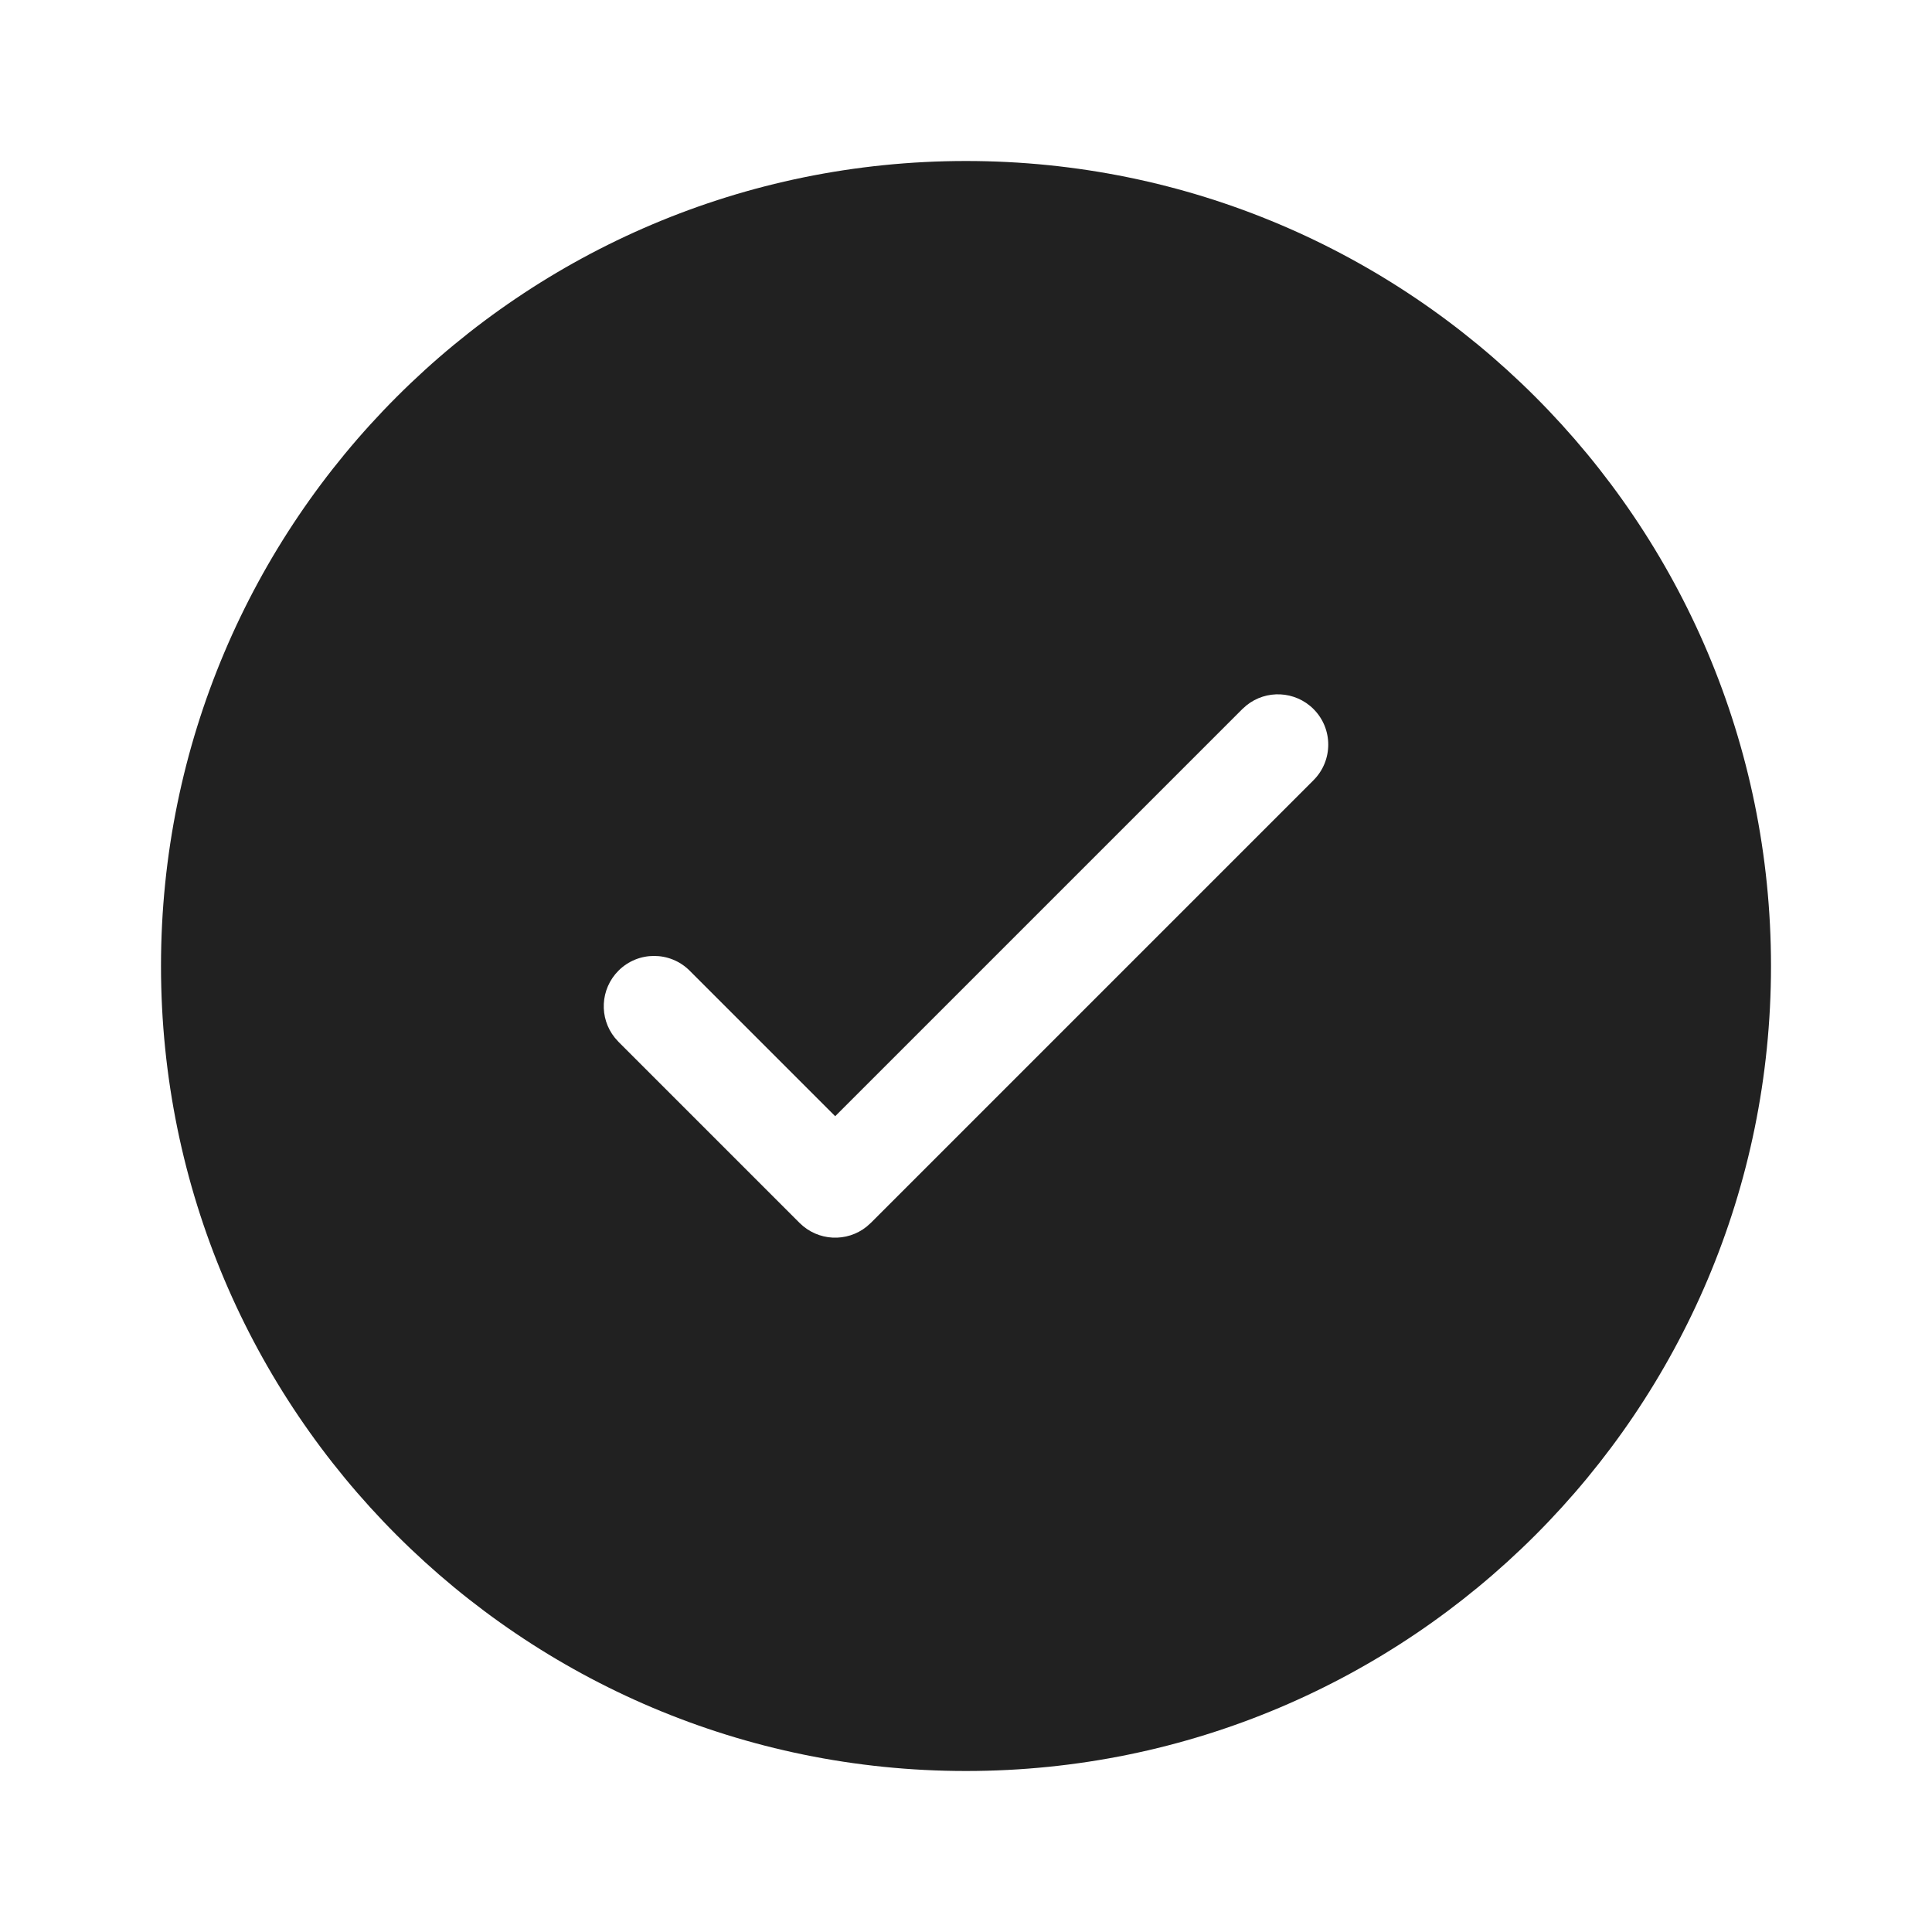 <svg xmlns:xlink="http://www.w3.org/1999/xlink" xmlns="http://www.w3.org/2000/svg" version="1.1" viewBox="0 0 48 48" height="800px" width="800px">
    
    <title>ic_fluent_checkmark_circle_48_filled</title>
    <desc>Created with Sketch.</desc>
    <g fill-rule="evenodd" fill="none" stroke-width="1" stroke="none" id="🔍-Product-Icons">
        <g fill-rule="nonzero" fill="#212121" id="ic_fluent_checkmark_circle_48_filled">
            <path id="🎨-Color" d="M24,4 C35.046,4 44,12.954 44,24 C44,35.046 35.046,44 24,44 C12.954,44 4,35.046 4,24 C4,12.954 12.954,4 24,4 Z M32.634,17.616 C32.178,17.161 31.458,17.13 30.968,17.525 L30.866,17.616 L20.75,27.732 L17.134,24.116 C16.646,23.628 15.854,23.628 15.366,24.116 C14.911,24.572 14.88,25.292 15.275,25.782 L15.366,25.884 L19.866,30.384 C20.322,30.839 21.042,30.87 21.532,30.475 L21.634,30.384 L32.634,19.384 C33.122,18.896 33.122,18.104 32.634,17.616 Z">

</path>
        </g>
    </g>
</svg>